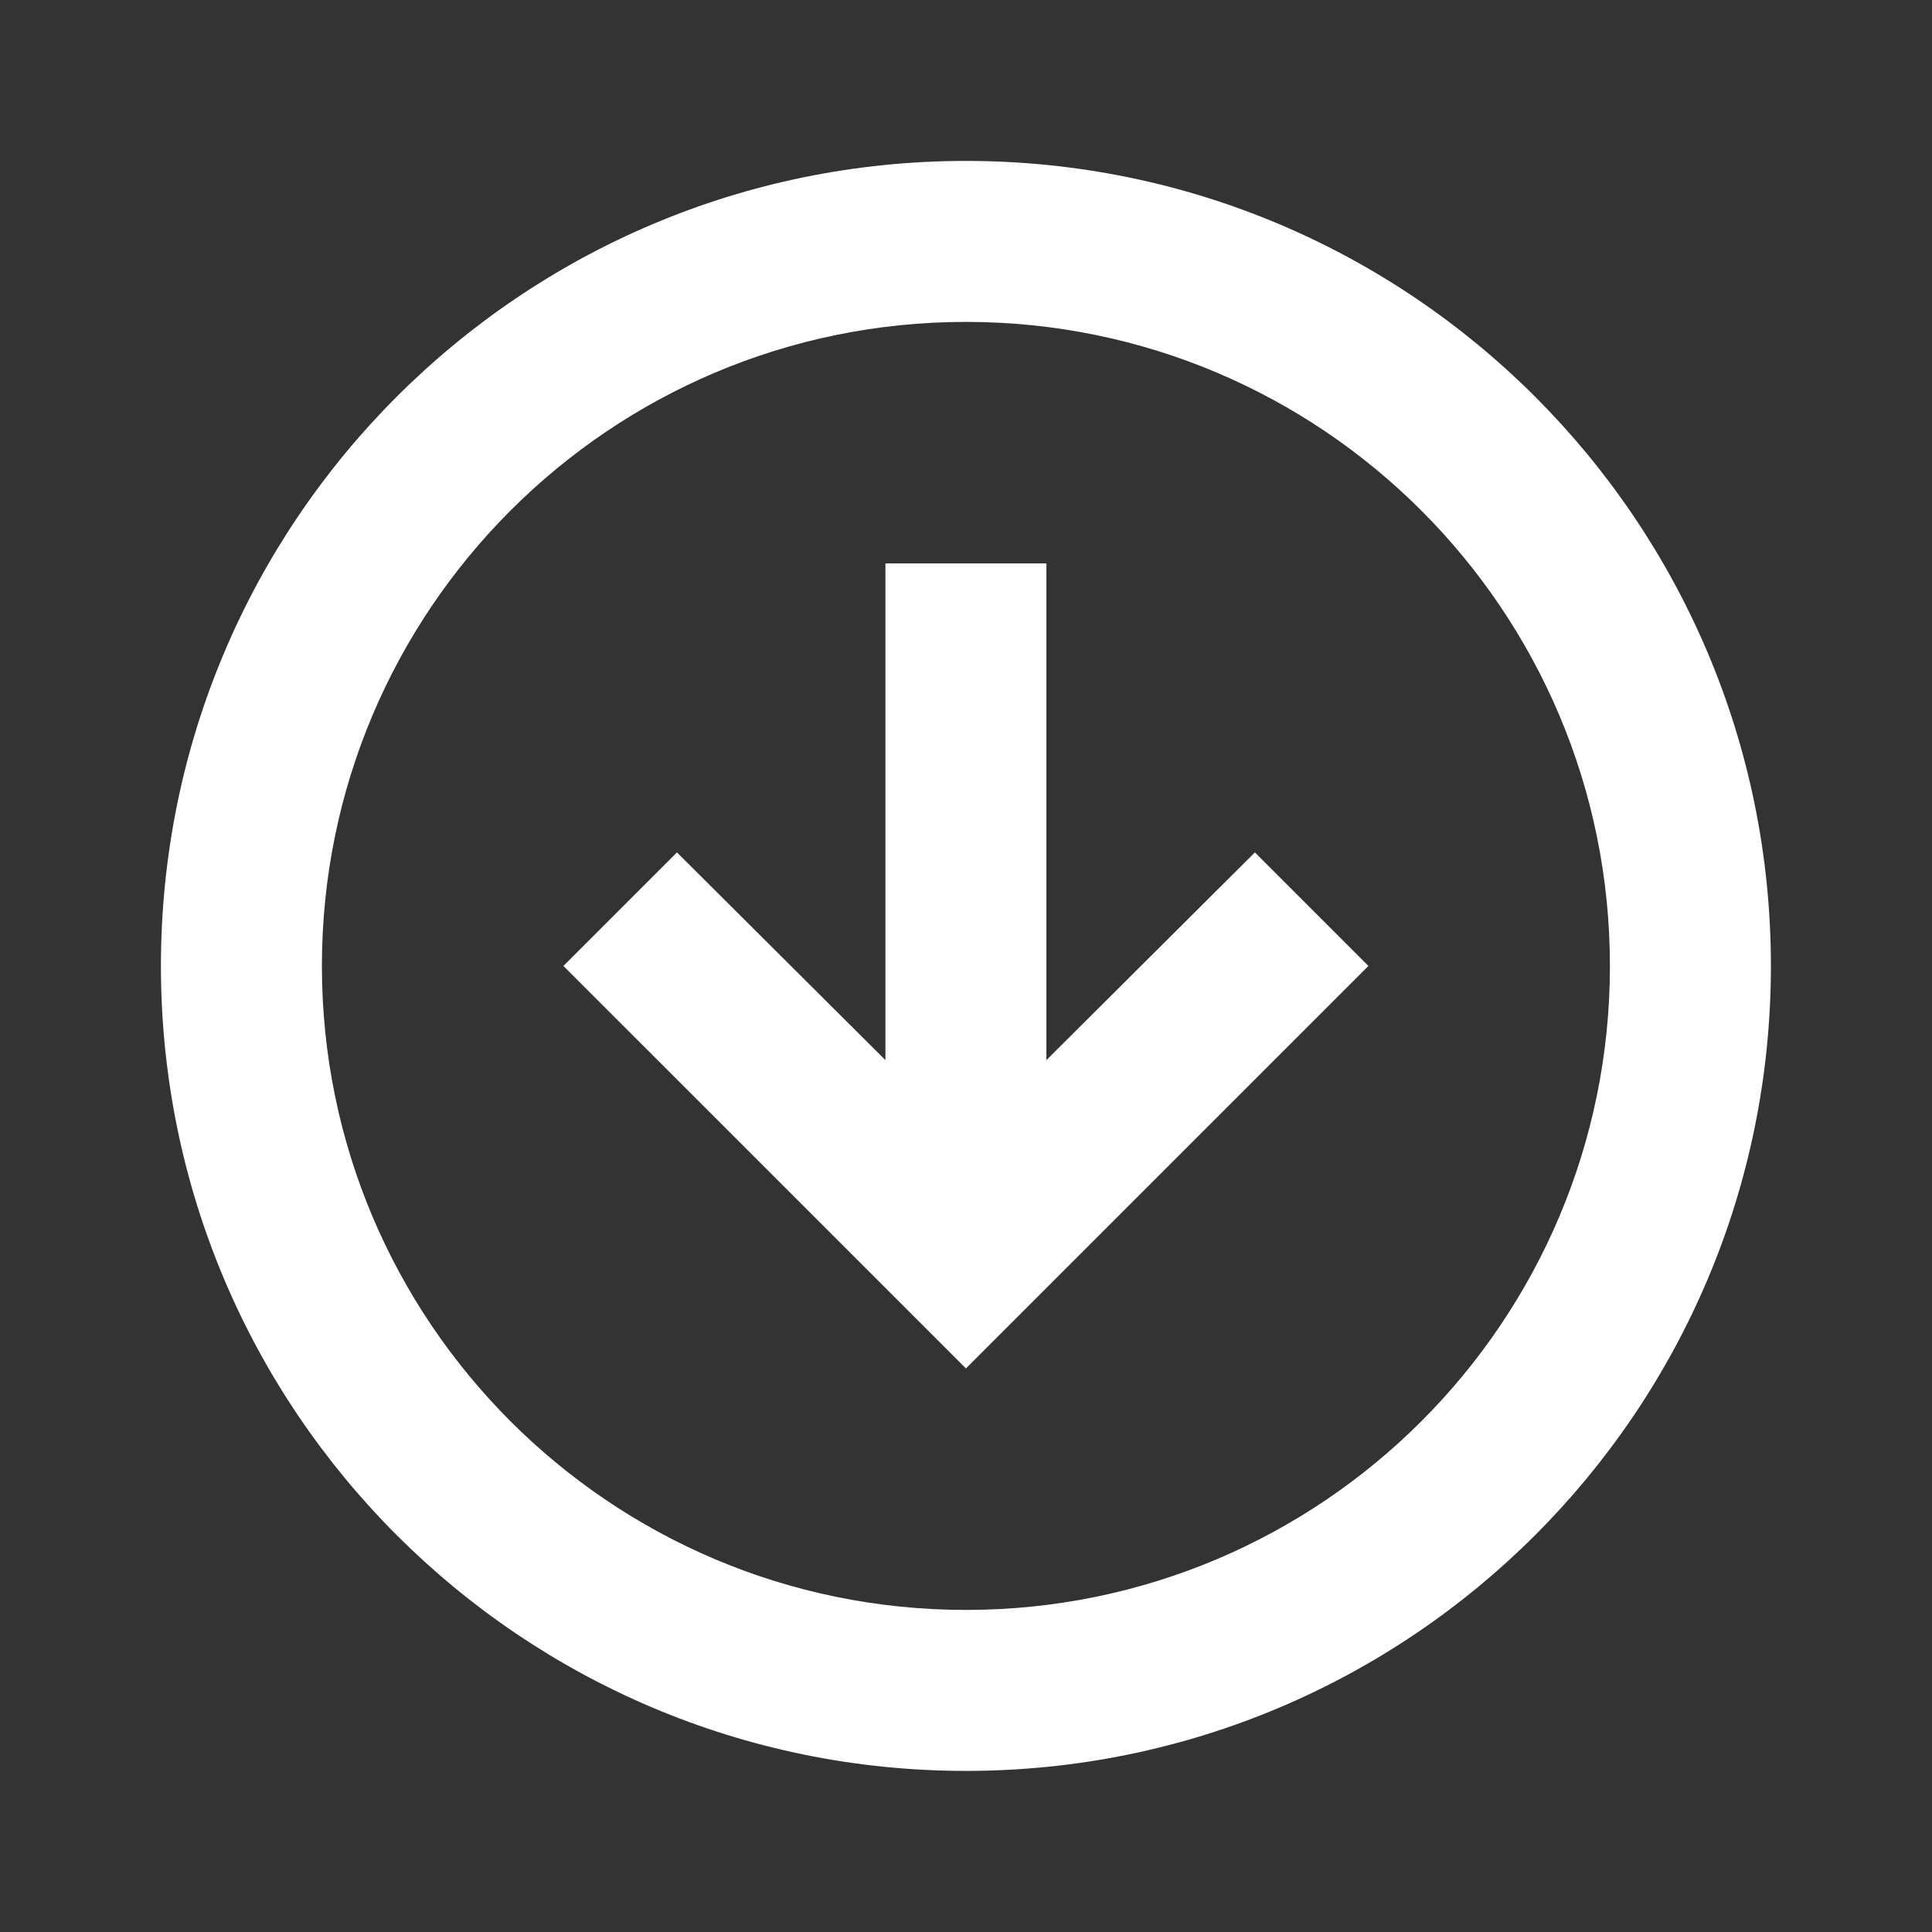<svg xmlns="http://www.w3.org/2000/svg" width="34" height="34" viewBox="0 0 34 34" fill="none"><rect x="0" y="0" width="34" height="34" fill="#333333" stroke="none"/><path d="M15.582 18.656V9.915H18.415V18.656L22.084 15.001L24.082 16.999L16.999 24.082L9.915 16.999L11.913 15.001L15.582 18.656Z" fill="white"></path><path fill-rule="evenodd" clip-rule="evenodd" d="M16.999 2.832C24.823 2.832 31.165 9.175 31.165 16.999C31.165 24.823 24.823 31.165 16.999 31.165C9.175 31.165 2.832 24.823 2.832 16.999C2.832 9.175 9.175 2.832 16.999 2.832ZM16.999 5.665C23.258 5.665 28.332 10.739 28.332 16.999C28.332 23.258 23.258 28.332 16.999 28.332C10.739 28.332 5.665 23.258 5.665 16.999C5.665 10.739 10.739 5.665 16.999 5.665Z" fill="white"></path></svg>